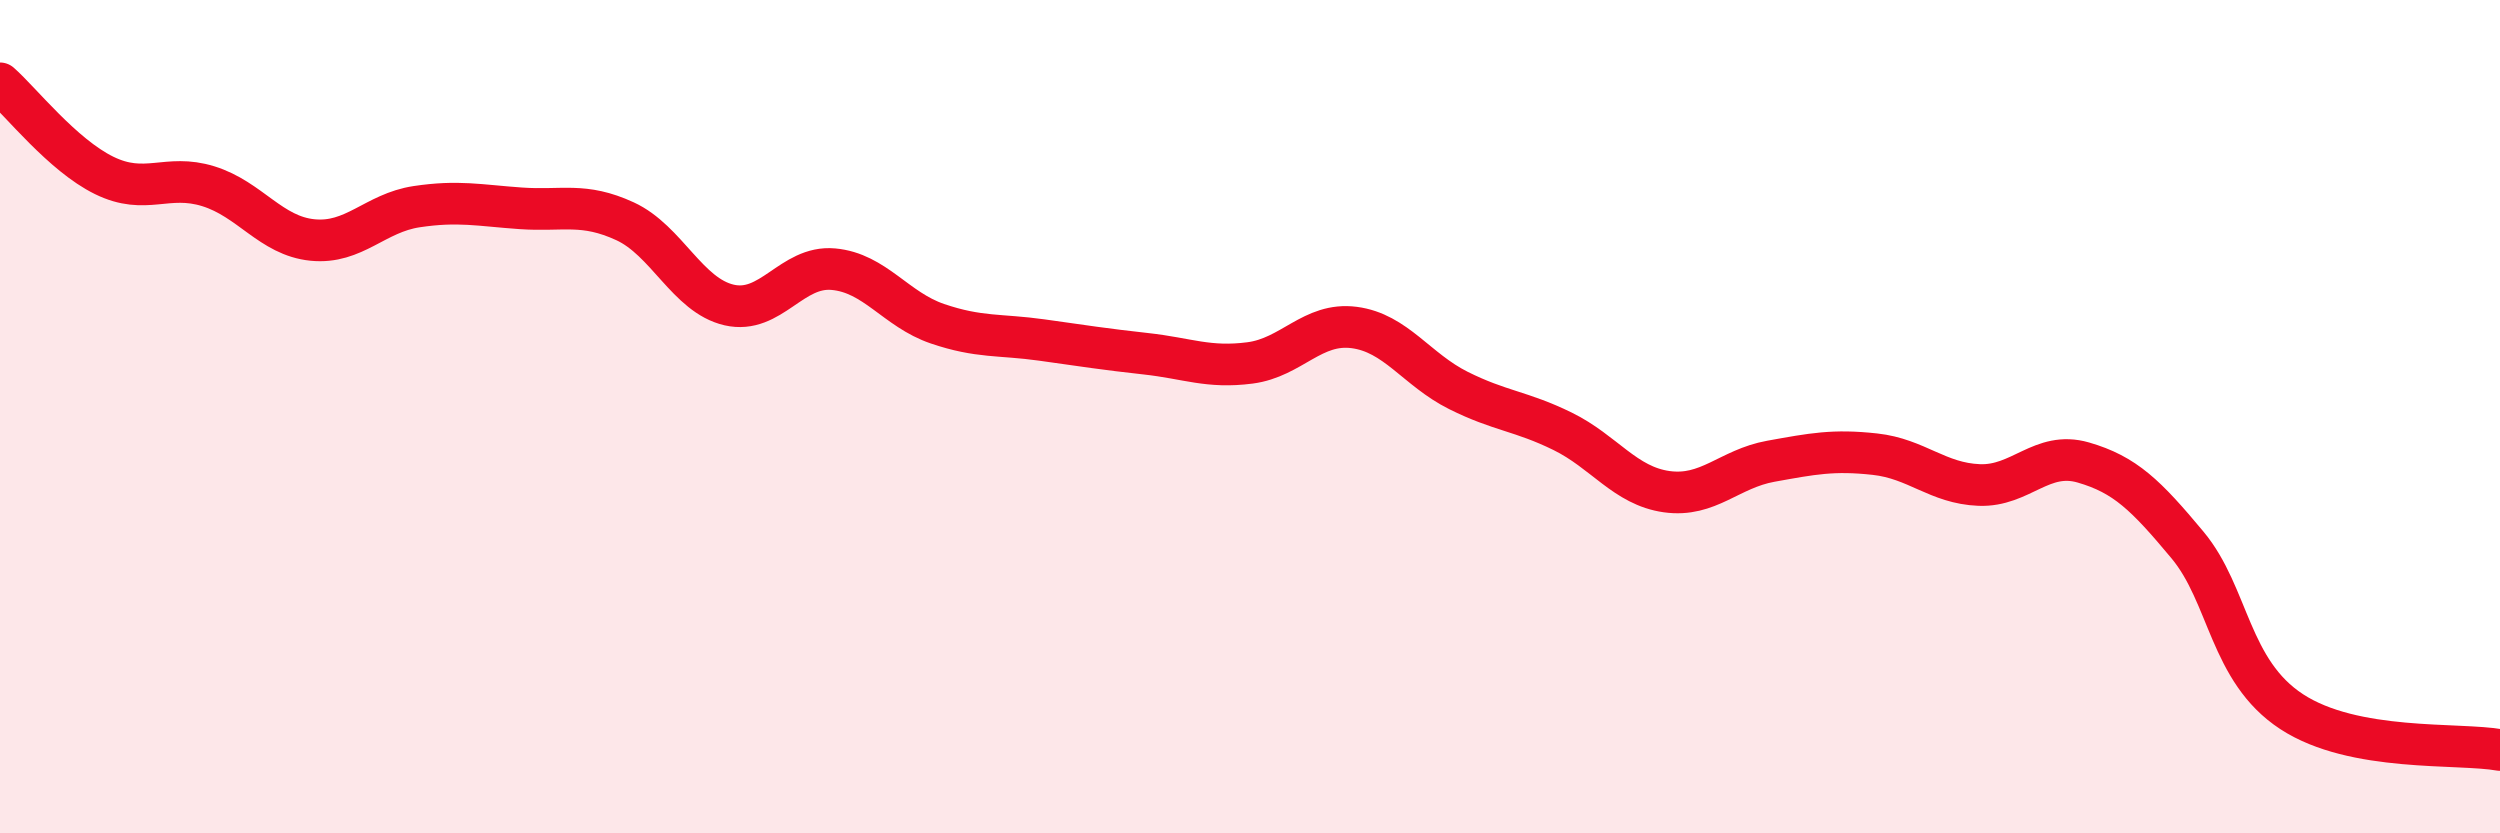 
    <svg width="60" height="20" viewBox="0 0 60 20" xmlns="http://www.w3.org/2000/svg">
      <path
        d="M 0,2 C 0.5,2.44 1.5,3.72 2.5,4.21 C 3.5,4.7 4,4.16 5,4.47 C 6,4.78 6.5,5.66 7.5,5.76 C 8.5,5.86 9,5.11 10,4.96 C 11,4.81 11.5,4.93 12.5,5 C 13.5,5.07 14,4.85 15,5.31 C 16,5.77 16.5,7.09 17.5,7.32 C 18.5,7.55 19,6.37 20,6.46 C 21,6.55 21.5,7.43 22.5,7.77 C 23.5,8.11 24,8.02 25,8.16 C 26,8.3 26.5,8.38 27.5,8.49 C 28.5,8.6 29,8.84 30,8.71 C 31,8.58 31.5,7.73 32.5,7.86 C 33.5,7.99 34,8.87 35,9.37 C 36,9.87 36.5,9.86 37.5,10.35 C 38.5,10.84 39,11.66 40,11.8 C 41,11.94 41.5,11.25 42.5,11.07 C 43.5,10.89 44,10.79 45,10.9 C 46,11.01 46.5,11.6 47.5,11.64 C 48.5,11.68 49,10.81 50,11.1 C 51,11.39 51.5,11.88 52.5,13.08 C 53.5,14.28 53.5,16.1 55,17.08 C 56.5,18.06 59,17.82 60,18L60 20L0 20Z"
        fill="#EB0A25"
        opacity="0.1"
        stroke-linecap="round"
        stroke-linejoin="round"
      />
      <path
        d="M 0,2 C 0.5,2.44 1.5,3.72 2.5,4.21 C 3.5,4.7 4,4.16 5,4.47 C 6,4.78 6.5,5.66 7.5,5.76 C 8.5,5.86 9,5.11 10,4.96 C 11,4.81 11.5,4.93 12.5,5 C 13.5,5.07 14,4.85 15,5.31 C 16,5.77 16.5,7.09 17.5,7.32 C 18.5,7.55 19,6.37 20,6.46 C 21,6.55 21.5,7.43 22.5,7.77 C 23.5,8.11 24,8.02 25,8.16 C 26,8.3 26.5,8.38 27.5,8.49 C 28.5,8.6 29,8.84 30,8.71 C 31,8.58 31.5,7.73 32.5,7.86 C 33.5,7.99 34,8.87 35,9.37 C 36,9.87 36.5,9.86 37.5,10.35 C 38.5,10.84 39,11.66 40,11.8 C 41,11.94 41.5,11.25 42.5,11.07 C 43.5,10.89 44,10.79 45,10.9 C 46,11.01 46.5,11.6 47.5,11.64 C 48.5,11.68 49,10.81 50,11.1 C 51,11.39 51.5,11.88 52.5,13.08 C 53.5,14.28 53.5,16.1 55,17.08 C 56.5,18.06 59,17.82 60,18"
        stroke="#EB0A25"
        stroke-width="1"
        fill="none"
        stroke-linecap="round"
        stroke-linejoin="round"
      />
    </svg>
  